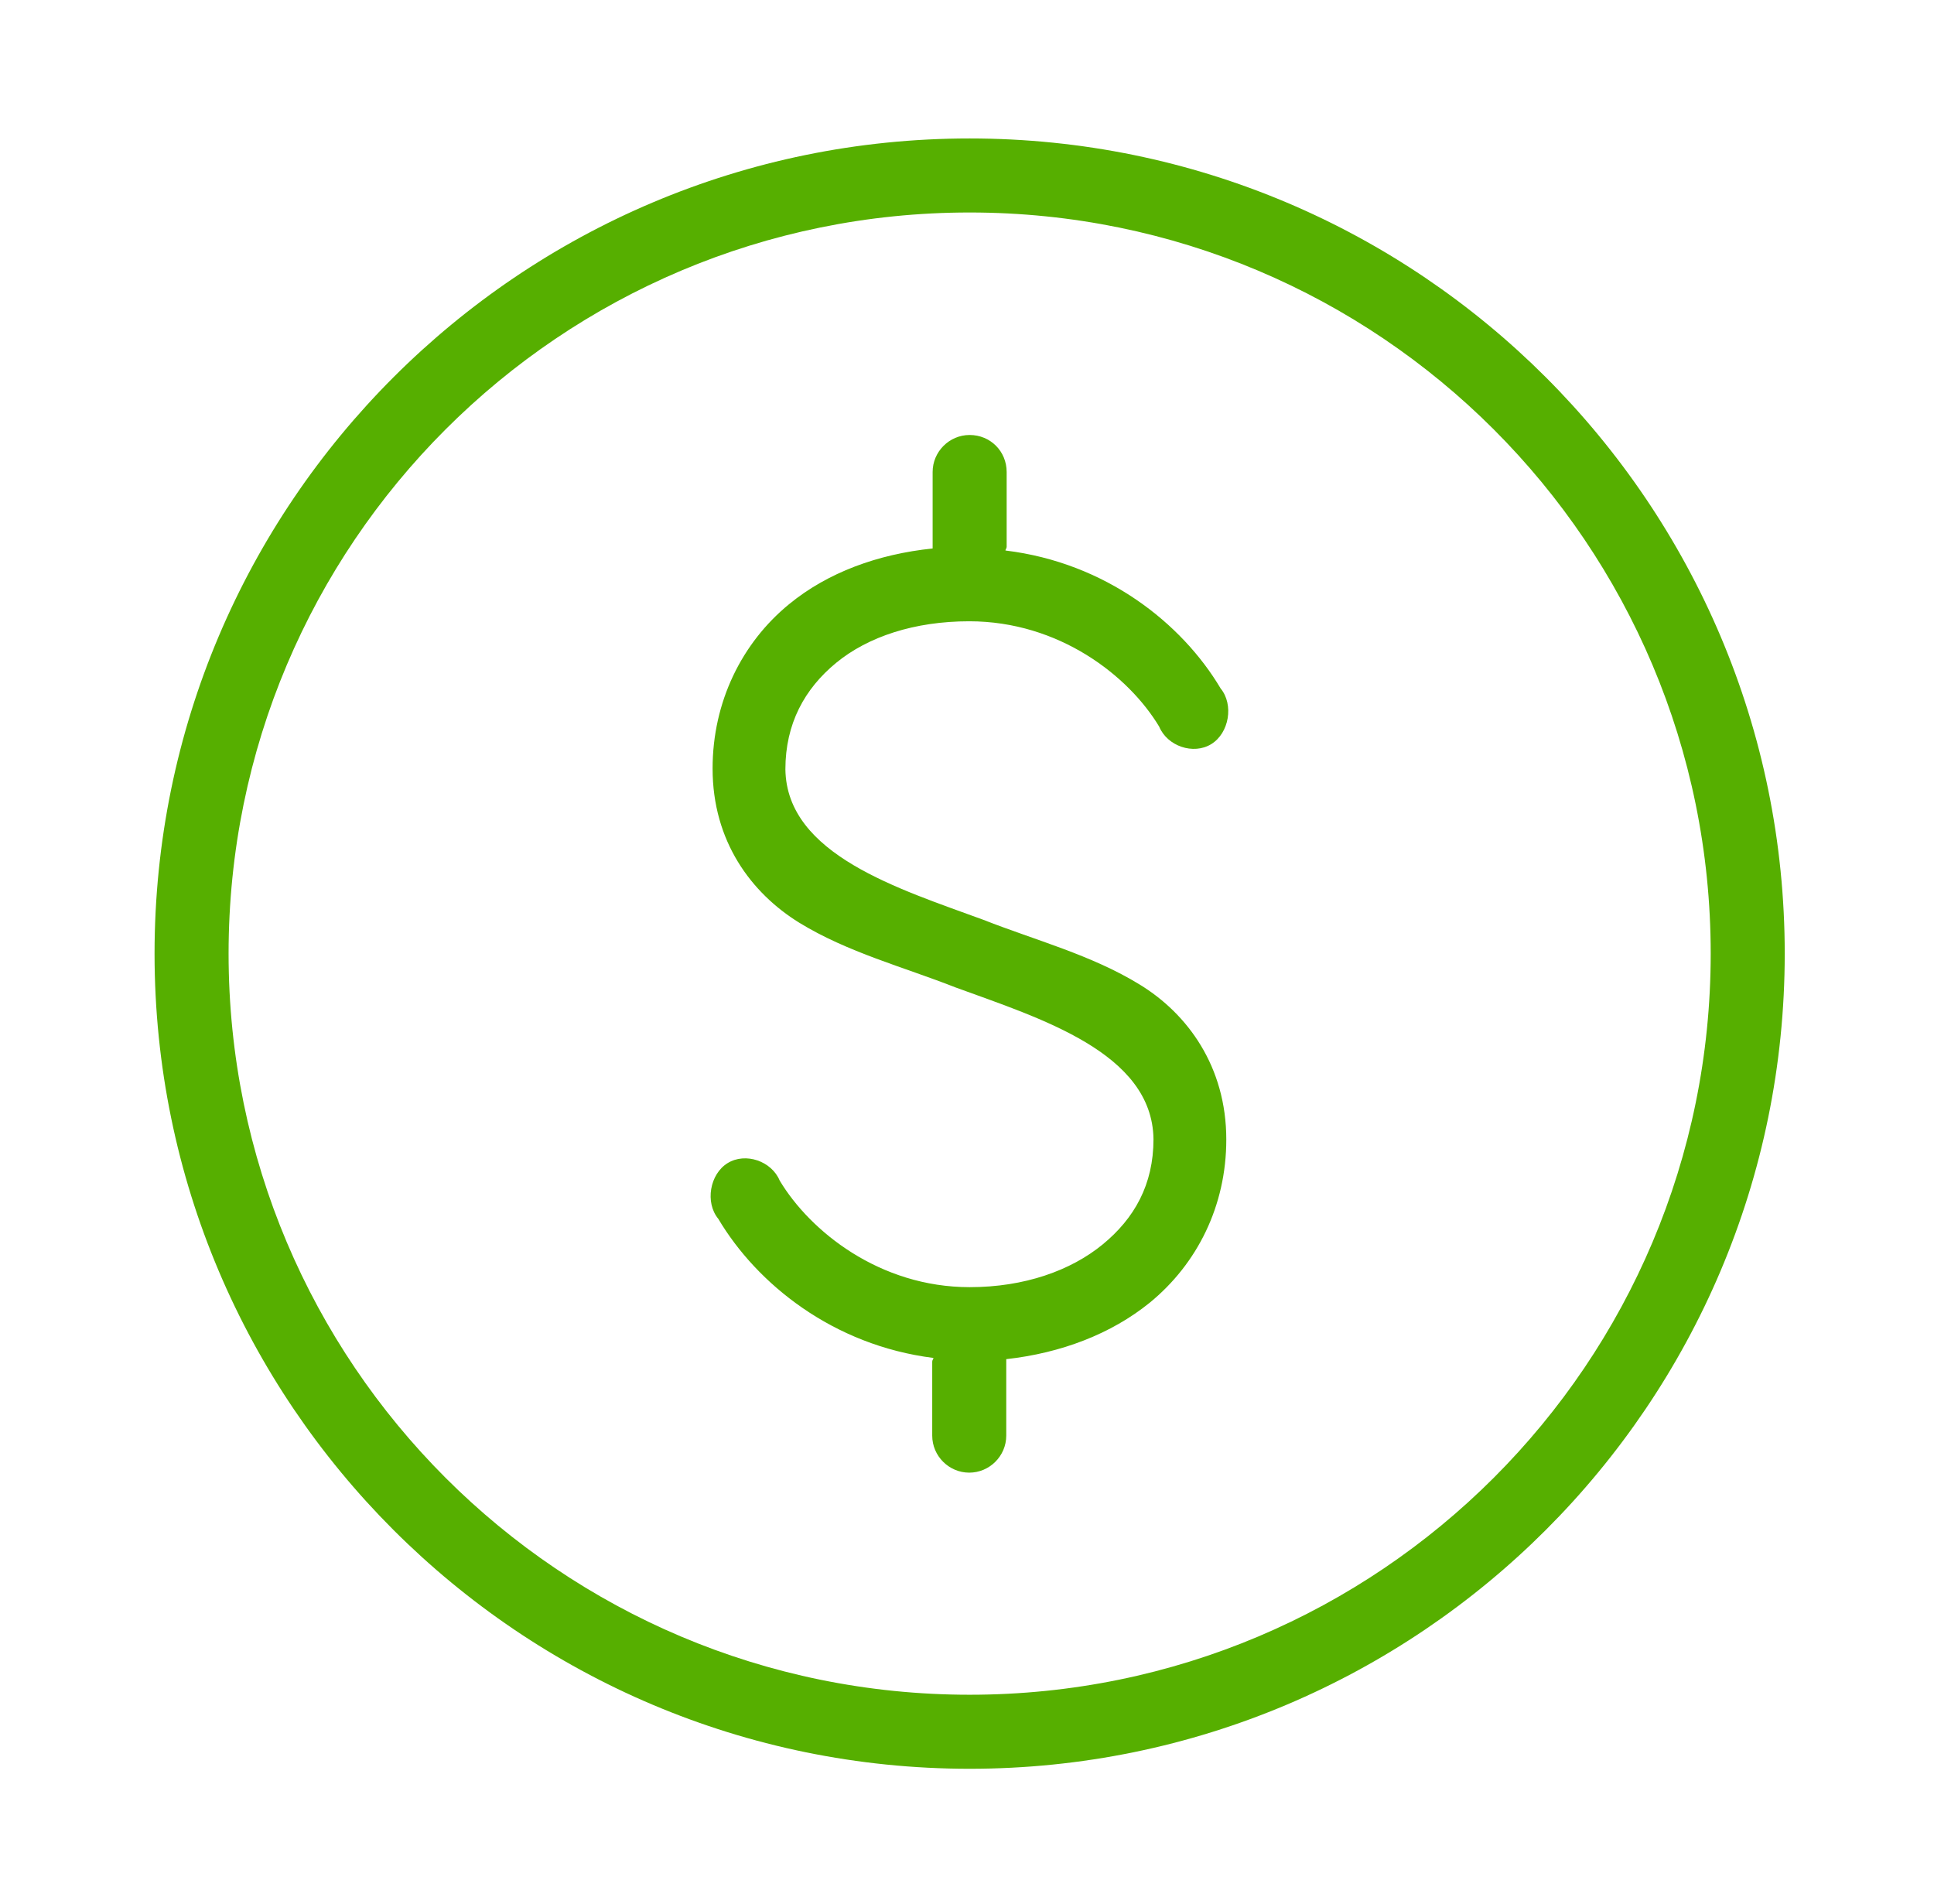 <?xml version="1.0" encoding="utf-8"?>
<!-- Generator: Adobe Illustrator 17.1.0, SVG Export Plug-In . SVG Version: 6.00 Build 0)  -->
<!DOCTYPE svg PUBLIC "-//W3C//DTD SVG 1.1//EN" "http://www.w3.org/Graphics/SVG/1.1/DTD/svg11.dtd">
<svg version="1.1"
	 id="Layer_1" xmlns:sodipodi="http://sodipodi.sourceforge.net/DTD/sodipodi-0.dtd" xmlns:cc="http://creativecommons.org/ns#" xmlns:inkscape="http://www.inkscape.org/namespaces/inkscape" xmlns:svg="http://www.w3.org/2000/svg" xmlns:dc="http://purl.org/dc/elements/1.1/" xmlns:rdf="http://www.w3.org/1999/02/22-rdf-syntax-ns#"
	 xmlns="http://www.w3.org/2000/svg" xmlns:xlink="http://www.w3.org/1999/xlink" x="0px" y="0px" viewBox="69.6 159.6 475.5 468"
	 enable-background="new 69.6 159.6 475.5 468" xml:space="preserve">
<g transform="translate(0,-992.362)">
	<path fill="#56AF00" d="M308,1186c-110.6,0-200.4,89.8-200.4,200.4s89.8,200.4,200.4,200.4s200.4-89.8,200.4-200.4
		S418.6,1186,308,1186z M308,1204.2c100.7,0,182.2,81.5,182.2,182.2s-81.5,182.2-182.2,182.2s-182.2-81.5-182.2-182.2
		S207.3,1204.2,308,1204.2z M308,1258.9c-5,0-9.1,4.1-9.1,9.1v18.2c0,0.2,0,0.4,0,0.6c-13.5,1.4-25.8,5.9-35.3,13.7
		c-11.6,9.5-18.8,24-18.8,40.4c0,17.9,9.5,30.6,21.3,37.9c11.9,7.3,25.7,10.9,38.4,15.9c20.8,7.6,48.4,16,48.7,37.3
		c0,11.2-4.7,19.5-12.5,25.9c-7.8,6.4-19.2,10.5-32.7,10.5c-22.1,0-39.2-13.7-46.7-26.2c-2-4.8-8.4-7-12.8-4.3
		c-4.4,2.7-5.6,9.7-2.3,13.7c9.5,16,28.2,31.1,52.9,34.2c0,0.3-0.3,0.5-0.3,0.9v18.2c0,5,4.1,9.1,9.1,9.1c5,0,9.1-4.1,9.1-9.1v-18.2
		c0-0.2,0-0.4,0-0.6c13.5-1.5,25.8-6.2,35.3-13.9c11.6-9.5,18.8-23.7,18.8-40.1c0-17.9-9.5-30.9-21.3-38.1
		c-11.9-7.3-25.7-10.9-38.4-15.9c-20.7-7.6-48.4-16-48.7-37c0-11.2,4.7-19.8,12.5-26.2c7.8-6.4,19.2-10.2,32.7-10.2
		c22.1,0,39.2,13.4,46.7,25.9c2,4.8,8.4,7,12.8,4.3c4.4-2.7,5.6-9.7,2.3-13.7c-9.5-16-28.2-30.9-52.9-33.9c0-0.3,0.3-0.5,0.3-0.9
		V1268C317.1,1262.9,313.1,1258.9,308,1258.9L308,1258.9z"/>
</g>
</svg>
